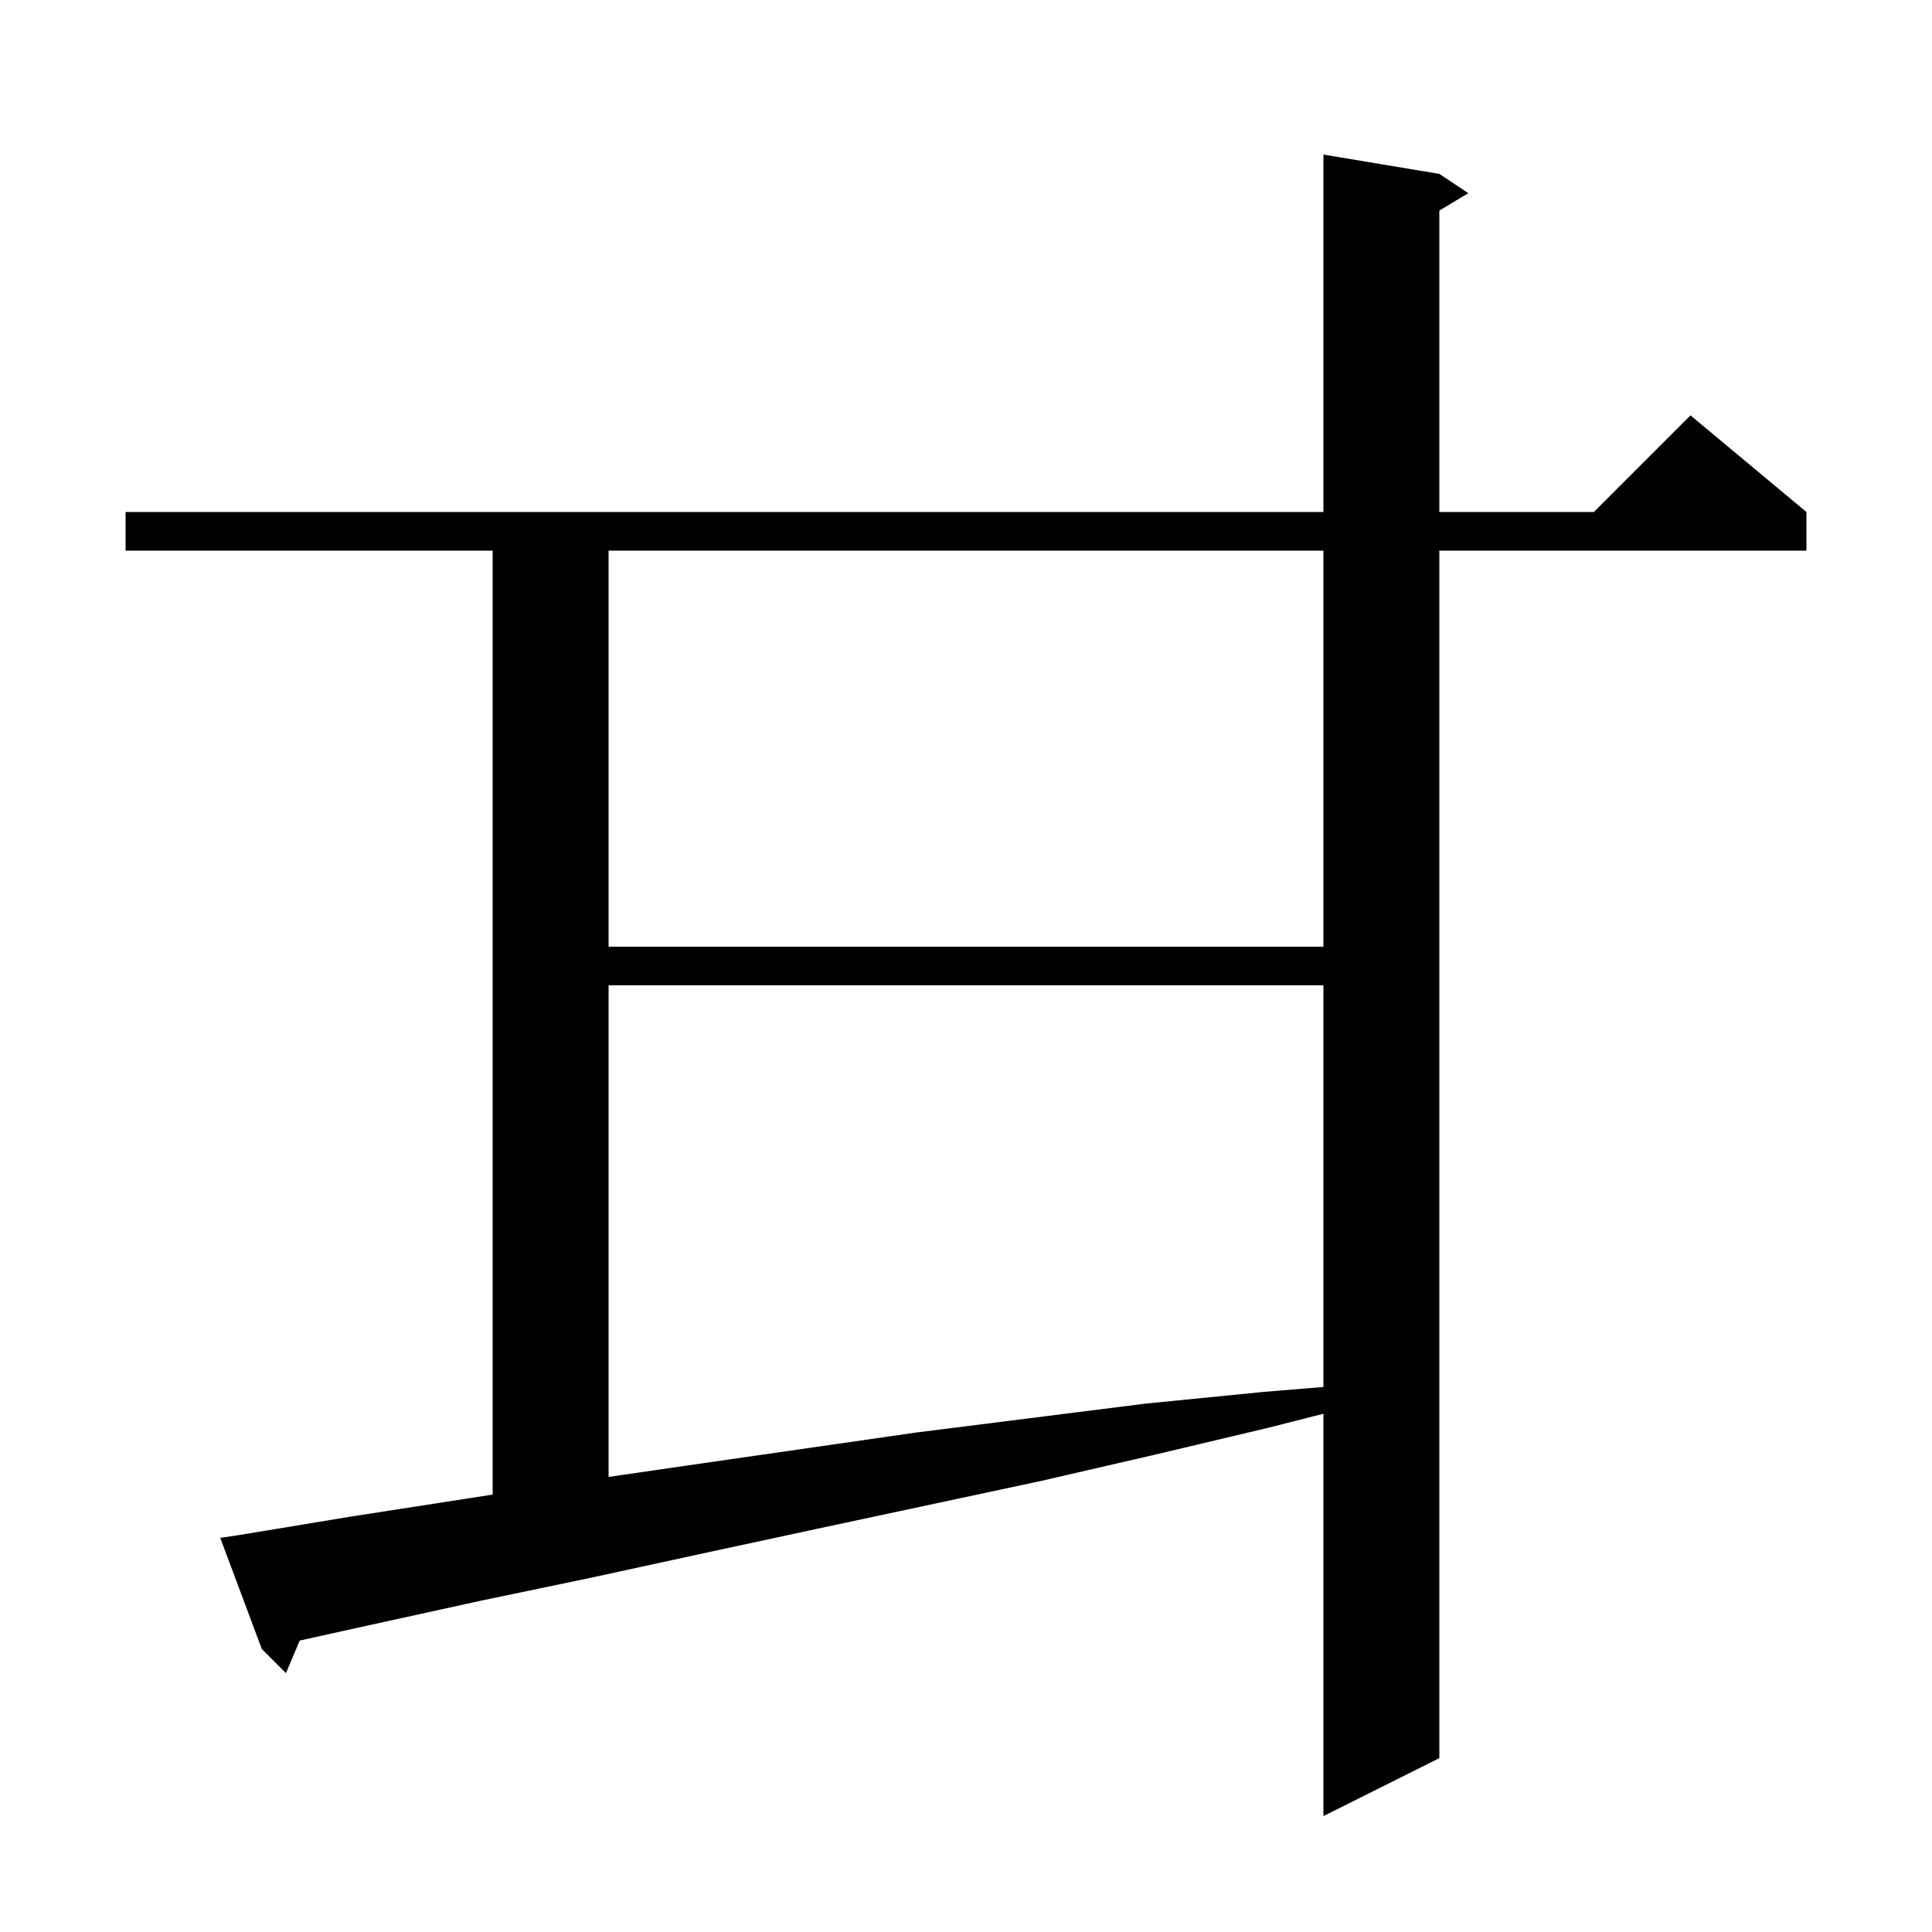 <svg xmlns="http://www.w3.org/2000/svg" xmlns:xlink="http://www.w3.org/1999/xlink" version="1.1" baseProfile="full" viewBox="0 0 200 200" width="200" height="200"><g fill="currentColor"><path d="M 24.8 158.9 L 36.3 157.0 L 51.0 154.719 L 51.0 57.0 L 13.0 57.0 L 13.0 53.0 L 137.0 53.0 L 137.0 16.0 L 149.0 18.0 L 152.0 20.0 L 149.0 21.8 L 149.0 53.0 L 165.0 53.0 L 175.0 43.0 L 187.0 53.0 L 187.0 57.0 L 149.0 57.0 L 149.0 182.0 L 137.0 188.0 L 137.0 146.351 L 131.3 147.8 L 119.5 150.6 L 107.8 153.3 L 84.4 158.3 L 72.8 160.8 L 61.3 163.3 L 49.8 165.7 L 38.4 168.2 L 31.029 169.831 L 29.6 173.2 L 27.1 170.7 L 22.8 159.2 Z M 63.0 102.0 L 63.0 152.891 L 71.2 151.7 L 94.8 148.3 L 118.6 145.3 L 130.7 144.1 L 137.0 143.579 L 137.0 102.0 Z M 63.0 57.0 L 63.0 98.0 L 137.0 98.0 L 137.0 57.0 Z "/></g></svg>